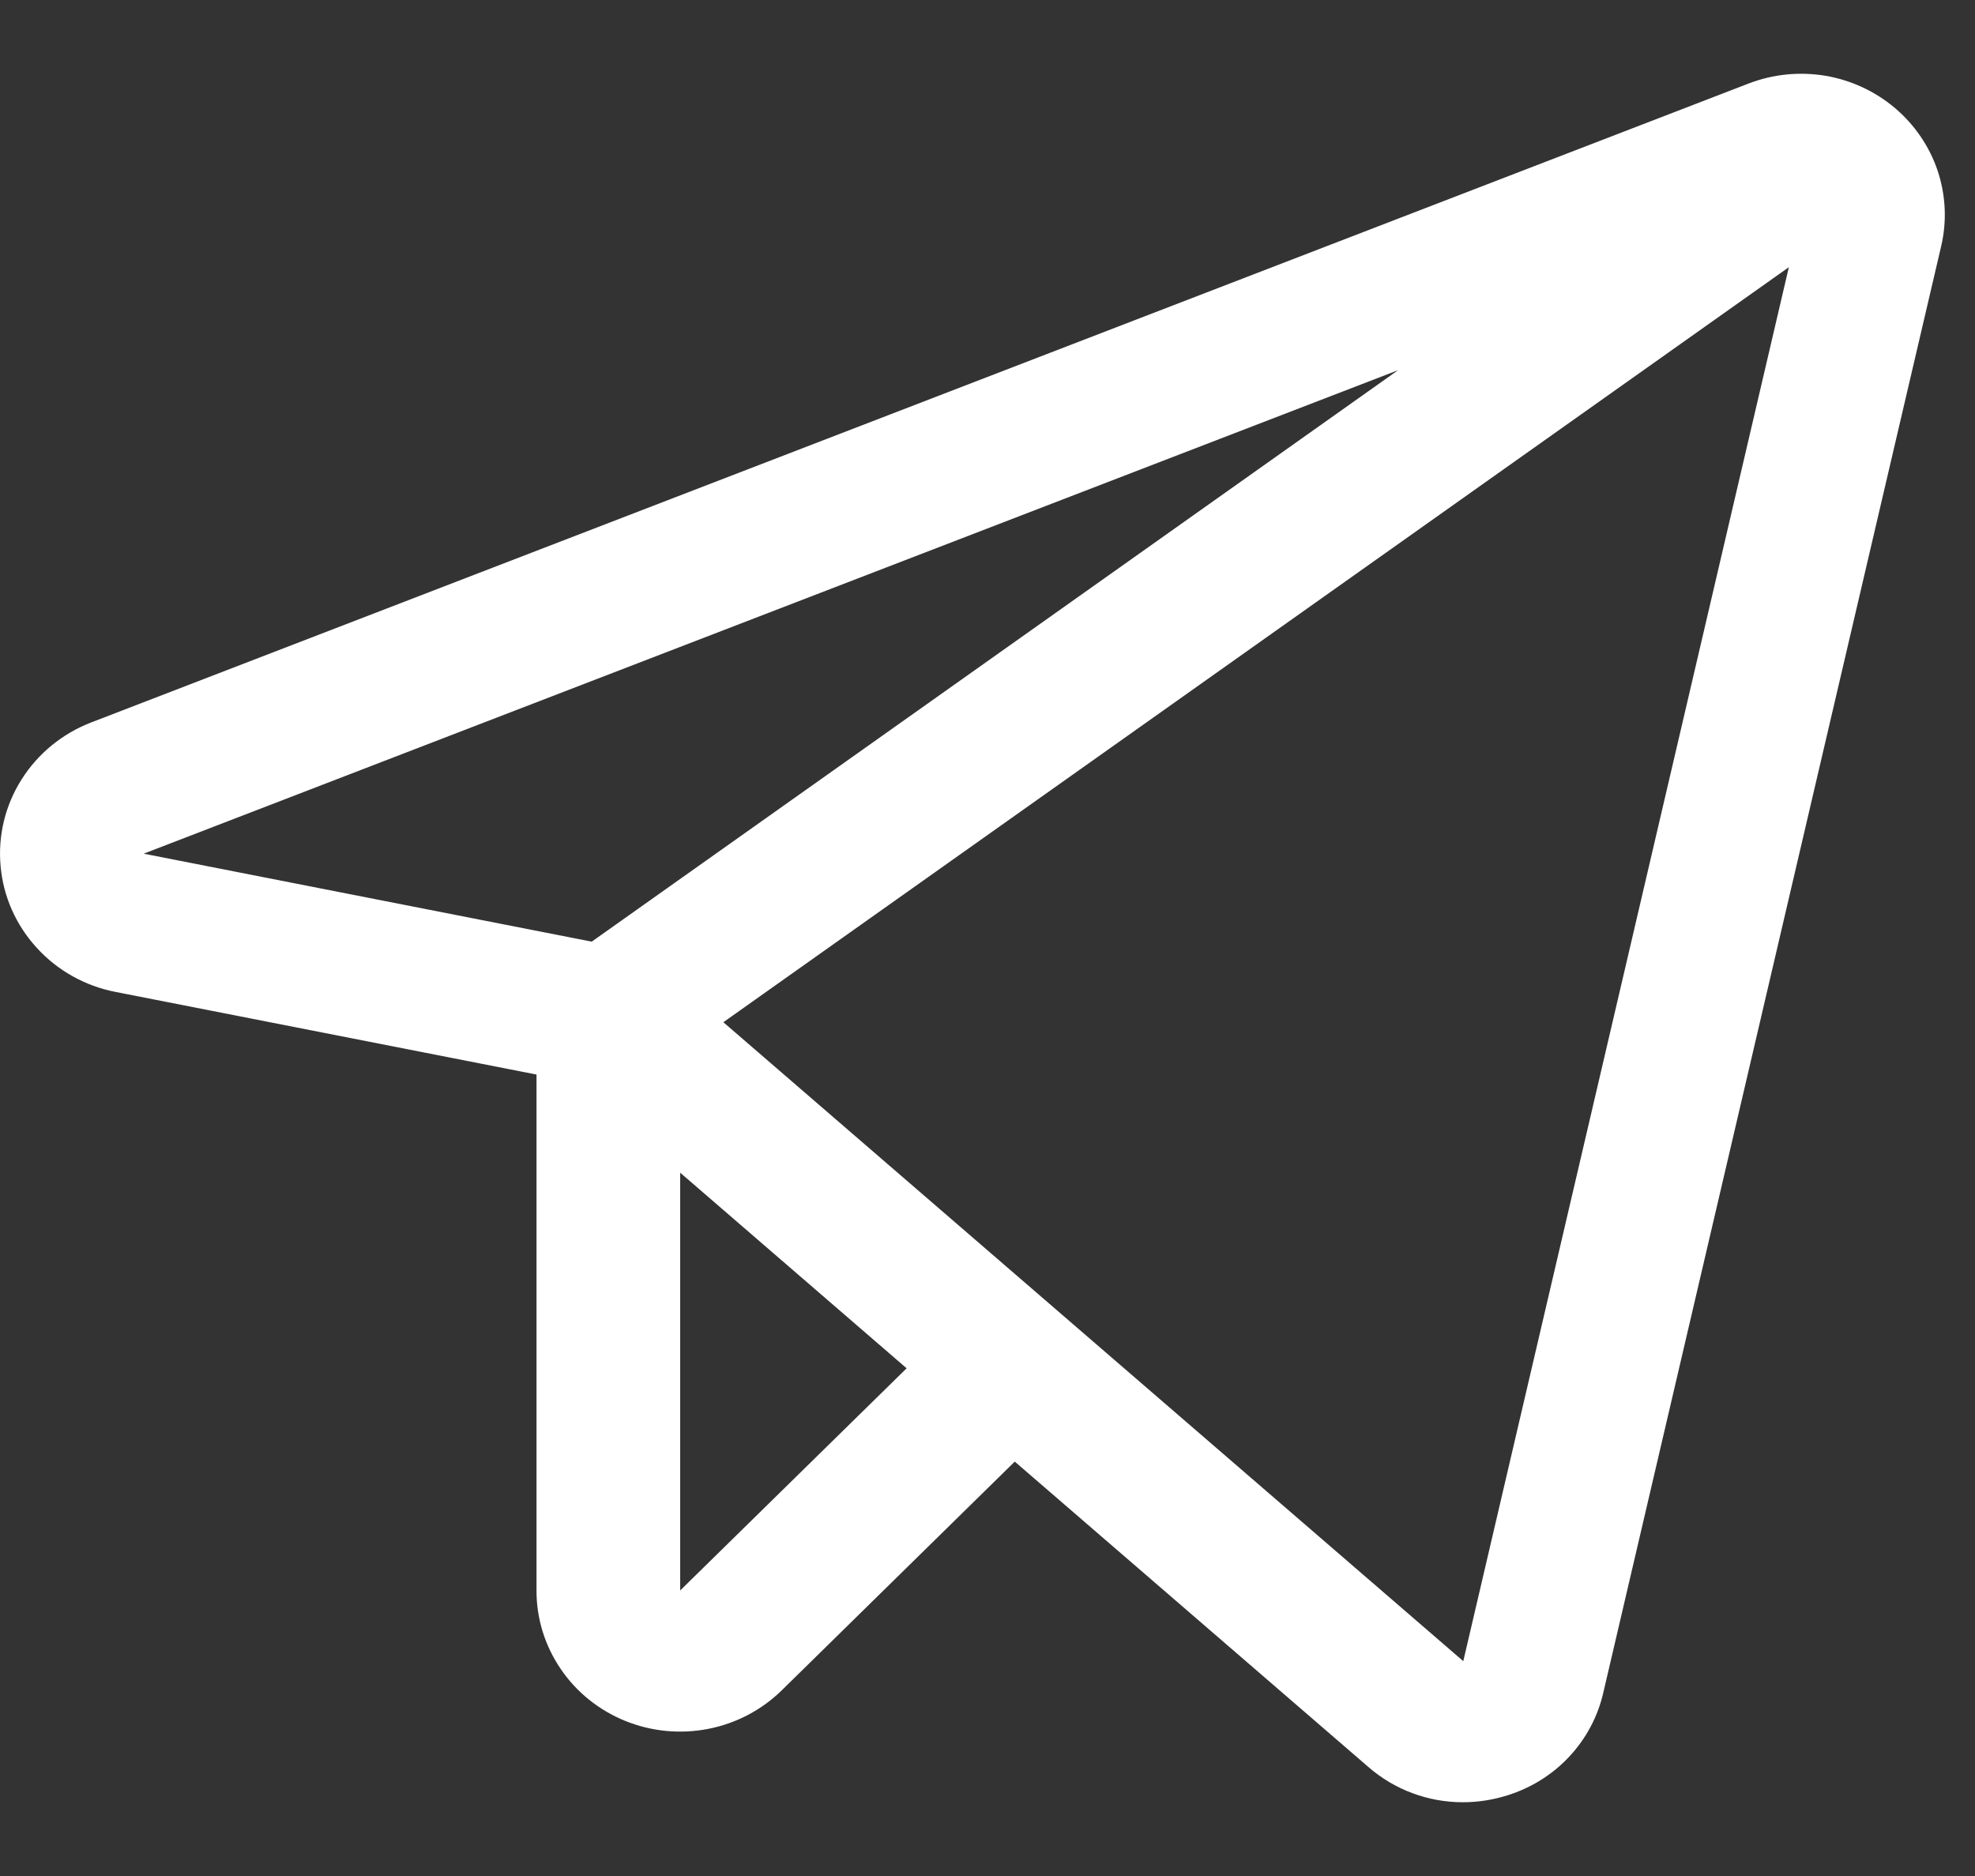 <?xml version="1.0" encoding="UTF-8"?> <svg xmlns="http://www.w3.org/2000/svg" width="20" height="19" viewBox="0 0 20 19" fill="none"><rect x="0" y="0" width="20" height="19" fill="#333333" stroke="none"/><path d="M19.188 1.093C18.988 0.924 18.744 0.811 18.483 0.767C18.221 0.724 17.953 0.751 17.707 0.846L0.923 7.317C0.63 7.43 0.383 7.633 0.218 7.895C0.052 8.157 -0.022 8.465 0.006 8.772C0.033 9.08 0.162 9.37 0.372 9.599C0.581 9.829 0.861 9.986 1.169 10.046L5.433 10.883V16.109C5.432 16.392 5.518 16.668 5.678 16.903C5.837 17.138 6.065 17.321 6.331 17.429C6.597 17.537 6.889 17.565 7.172 17.51C7.454 17.455 7.713 17.319 7.917 17.119L10.276 14.803L13.857 17.896C14.121 18.126 14.461 18.253 14.813 18.253C14.967 18.253 15.119 18.229 15.265 18.183C15.505 18.108 15.722 17.973 15.892 17.79C16.062 17.608 16.181 17.384 16.236 17.143L19.657 2.495C19.717 2.241 19.704 1.977 19.622 1.73C19.539 1.483 19.389 1.263 19.188 1.093V1.093ZM5.992 9.537L1.455 8.646L14.158 3.749L5.992 9.537ZM6.888 16.108V11.877L9.181 13.858L6.888 16.108ZM14.818 16.824L7.325 10.353L18.115 2.706L14.818 16.824Z" fill="white"></path></svg> 